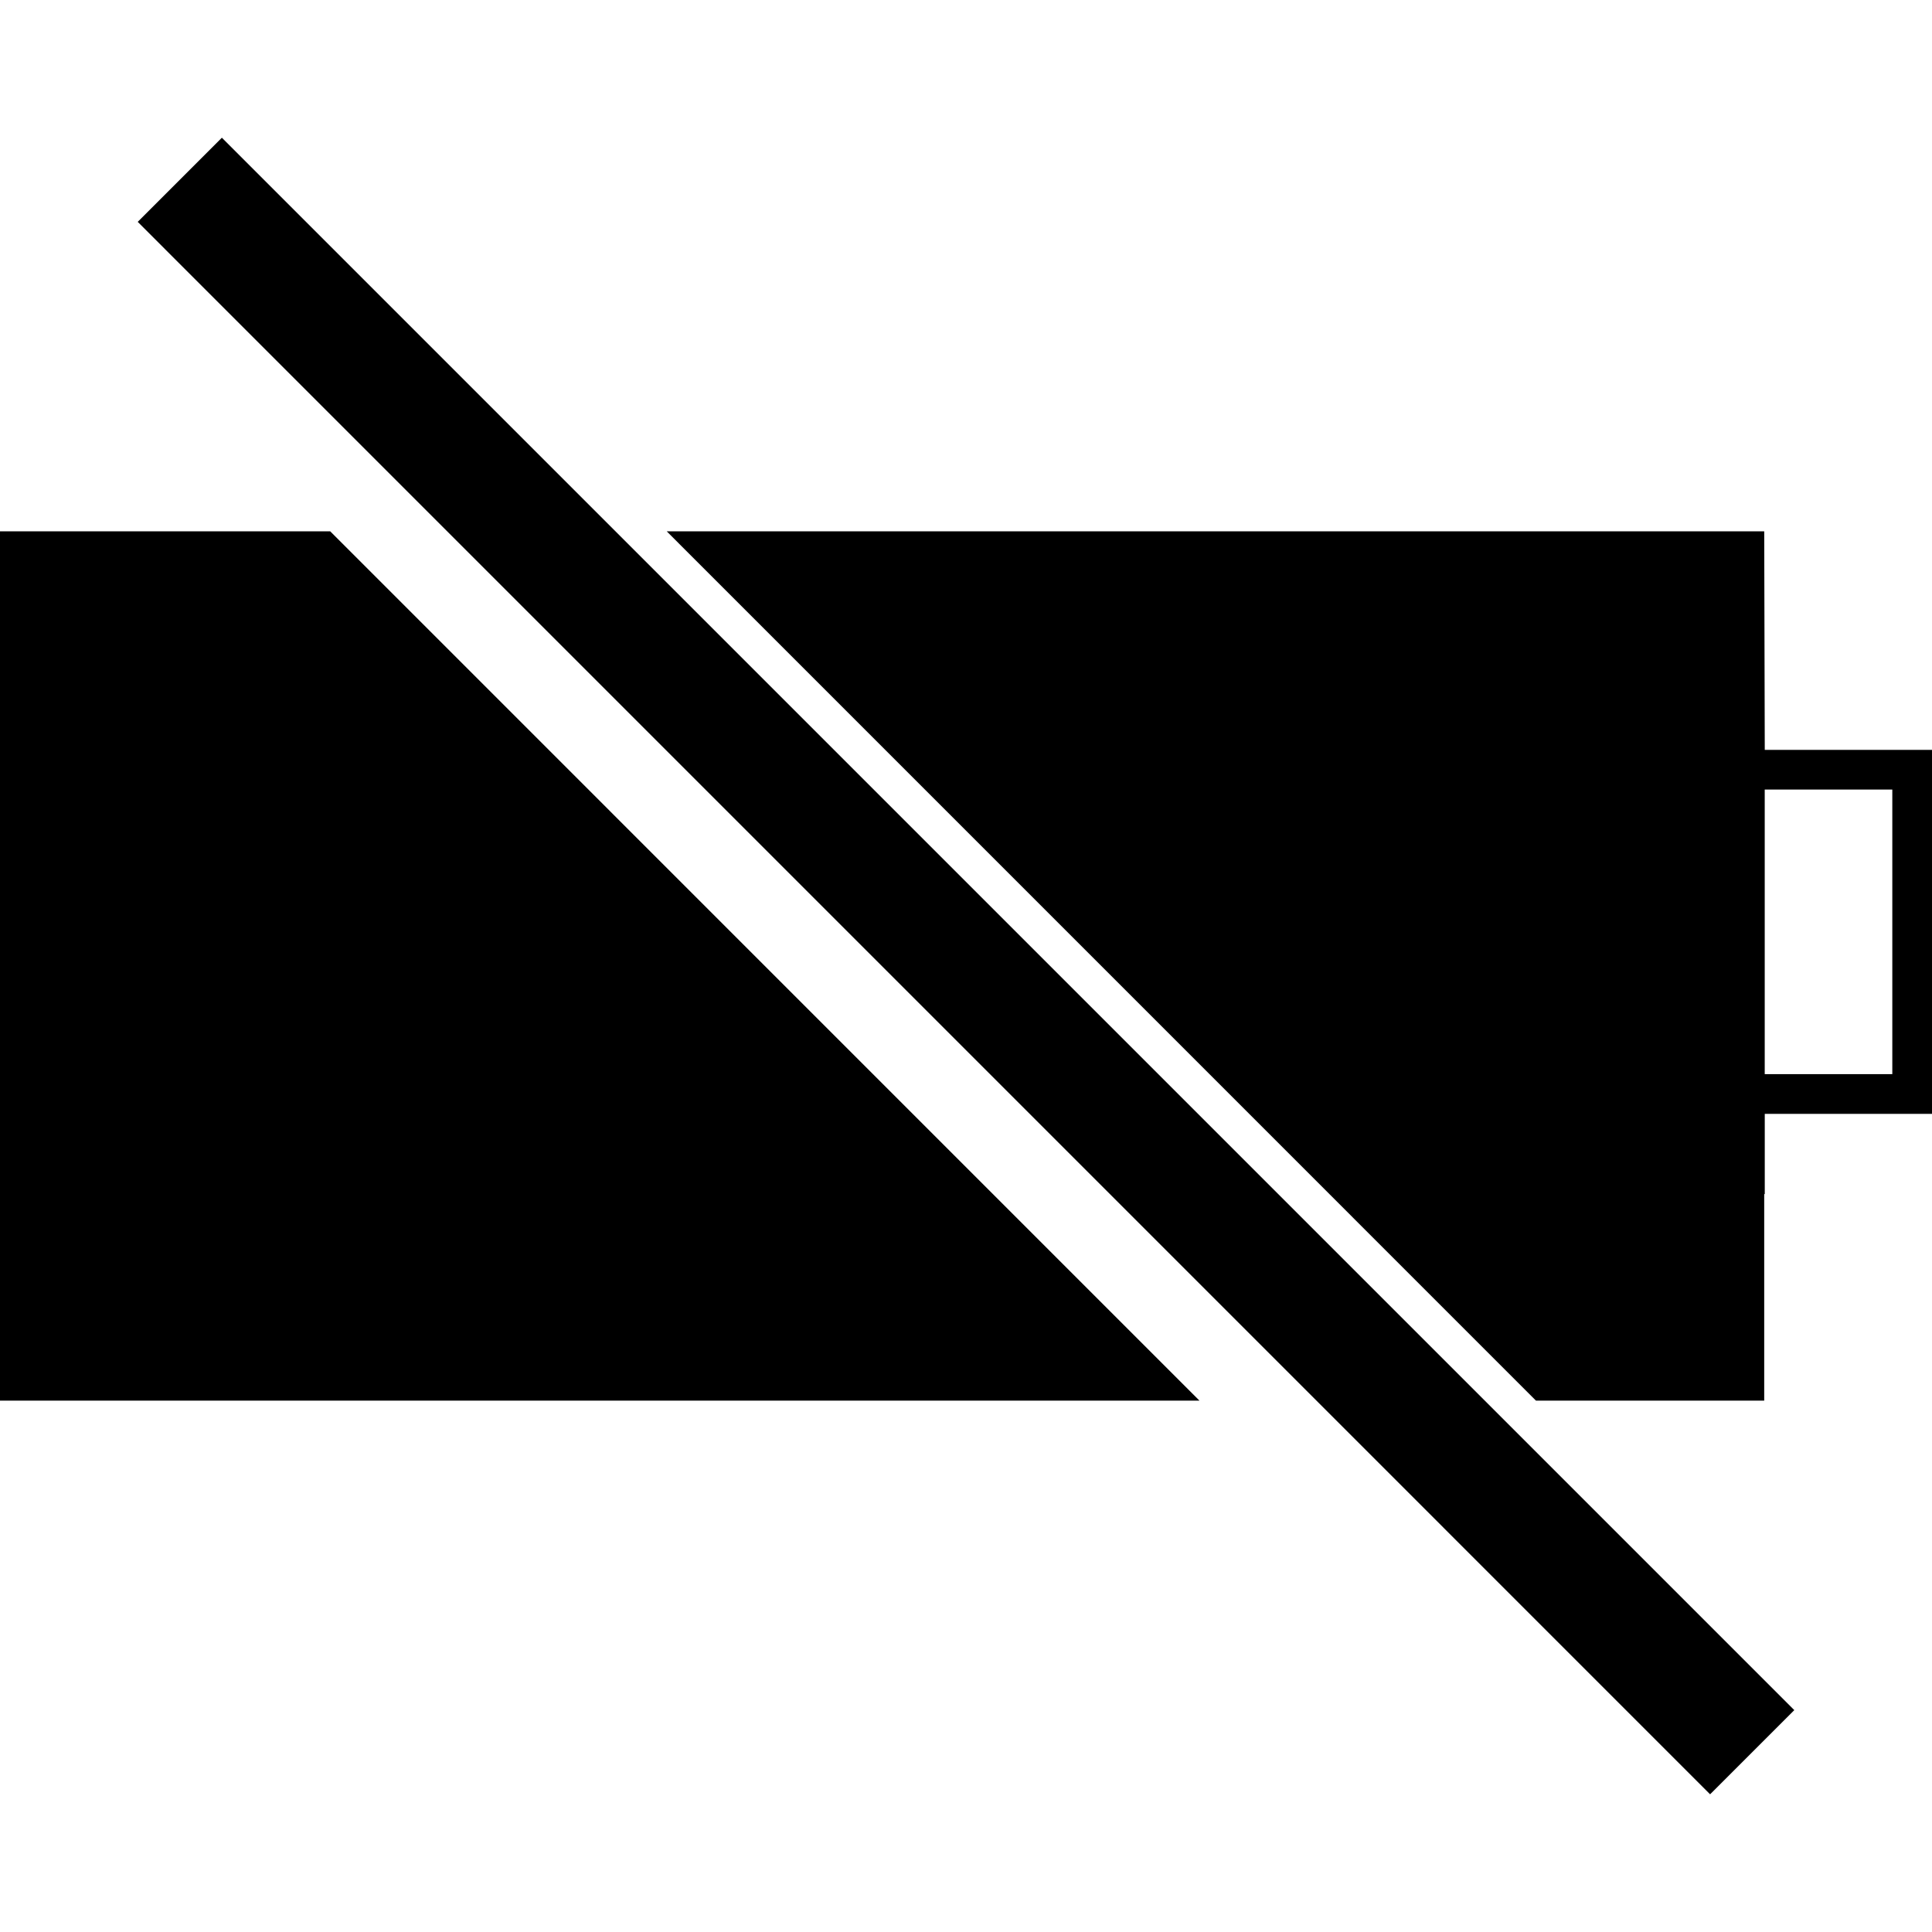<?xml version="1.0" encoding="iso-8859-1"?>
<!-- Uploaded to: SVG Repo, www.svgrepo.com, Generator: SVG Repo Mixer Tools -->
<!DOCTYPE svg PUBLIC "-//W3C//DTD SVG 1.1//EN" "http://www.w3.org/Graphics/SVG/1.1/DTD/svg11.dtd">
<svg fill="#000000" version="1.1" id="Capa_1" xmlns="http://www.w3.org/2000/svg" xmlns:xlink="http://www.w3.org/1999/xlink" 
	 width="800px" height="800px" viewBox="0 0 360.99 360.99"
	 xml:space="preserve">
<g>
	<path d="M25.734,41.454l15.723-15.723L335.26,319.533l-15.732,15.727L25.734,41.454z"/>
	<g>
		<polygon points="0,99.277 0,261.707 224.117,261.707 61.699,99.277 		"/>
	</g>
	<g>
		<path d="M329.64,223.108h0.102v-14.987h31.249v-68.008h-31.249l-0.102-40.835H124.576l162.417,162.429h42.646V223.108z
			 M329.735,147.529h23.839v53.176h-23.839V147.529z"/>
	</g>
</g>
</svg>